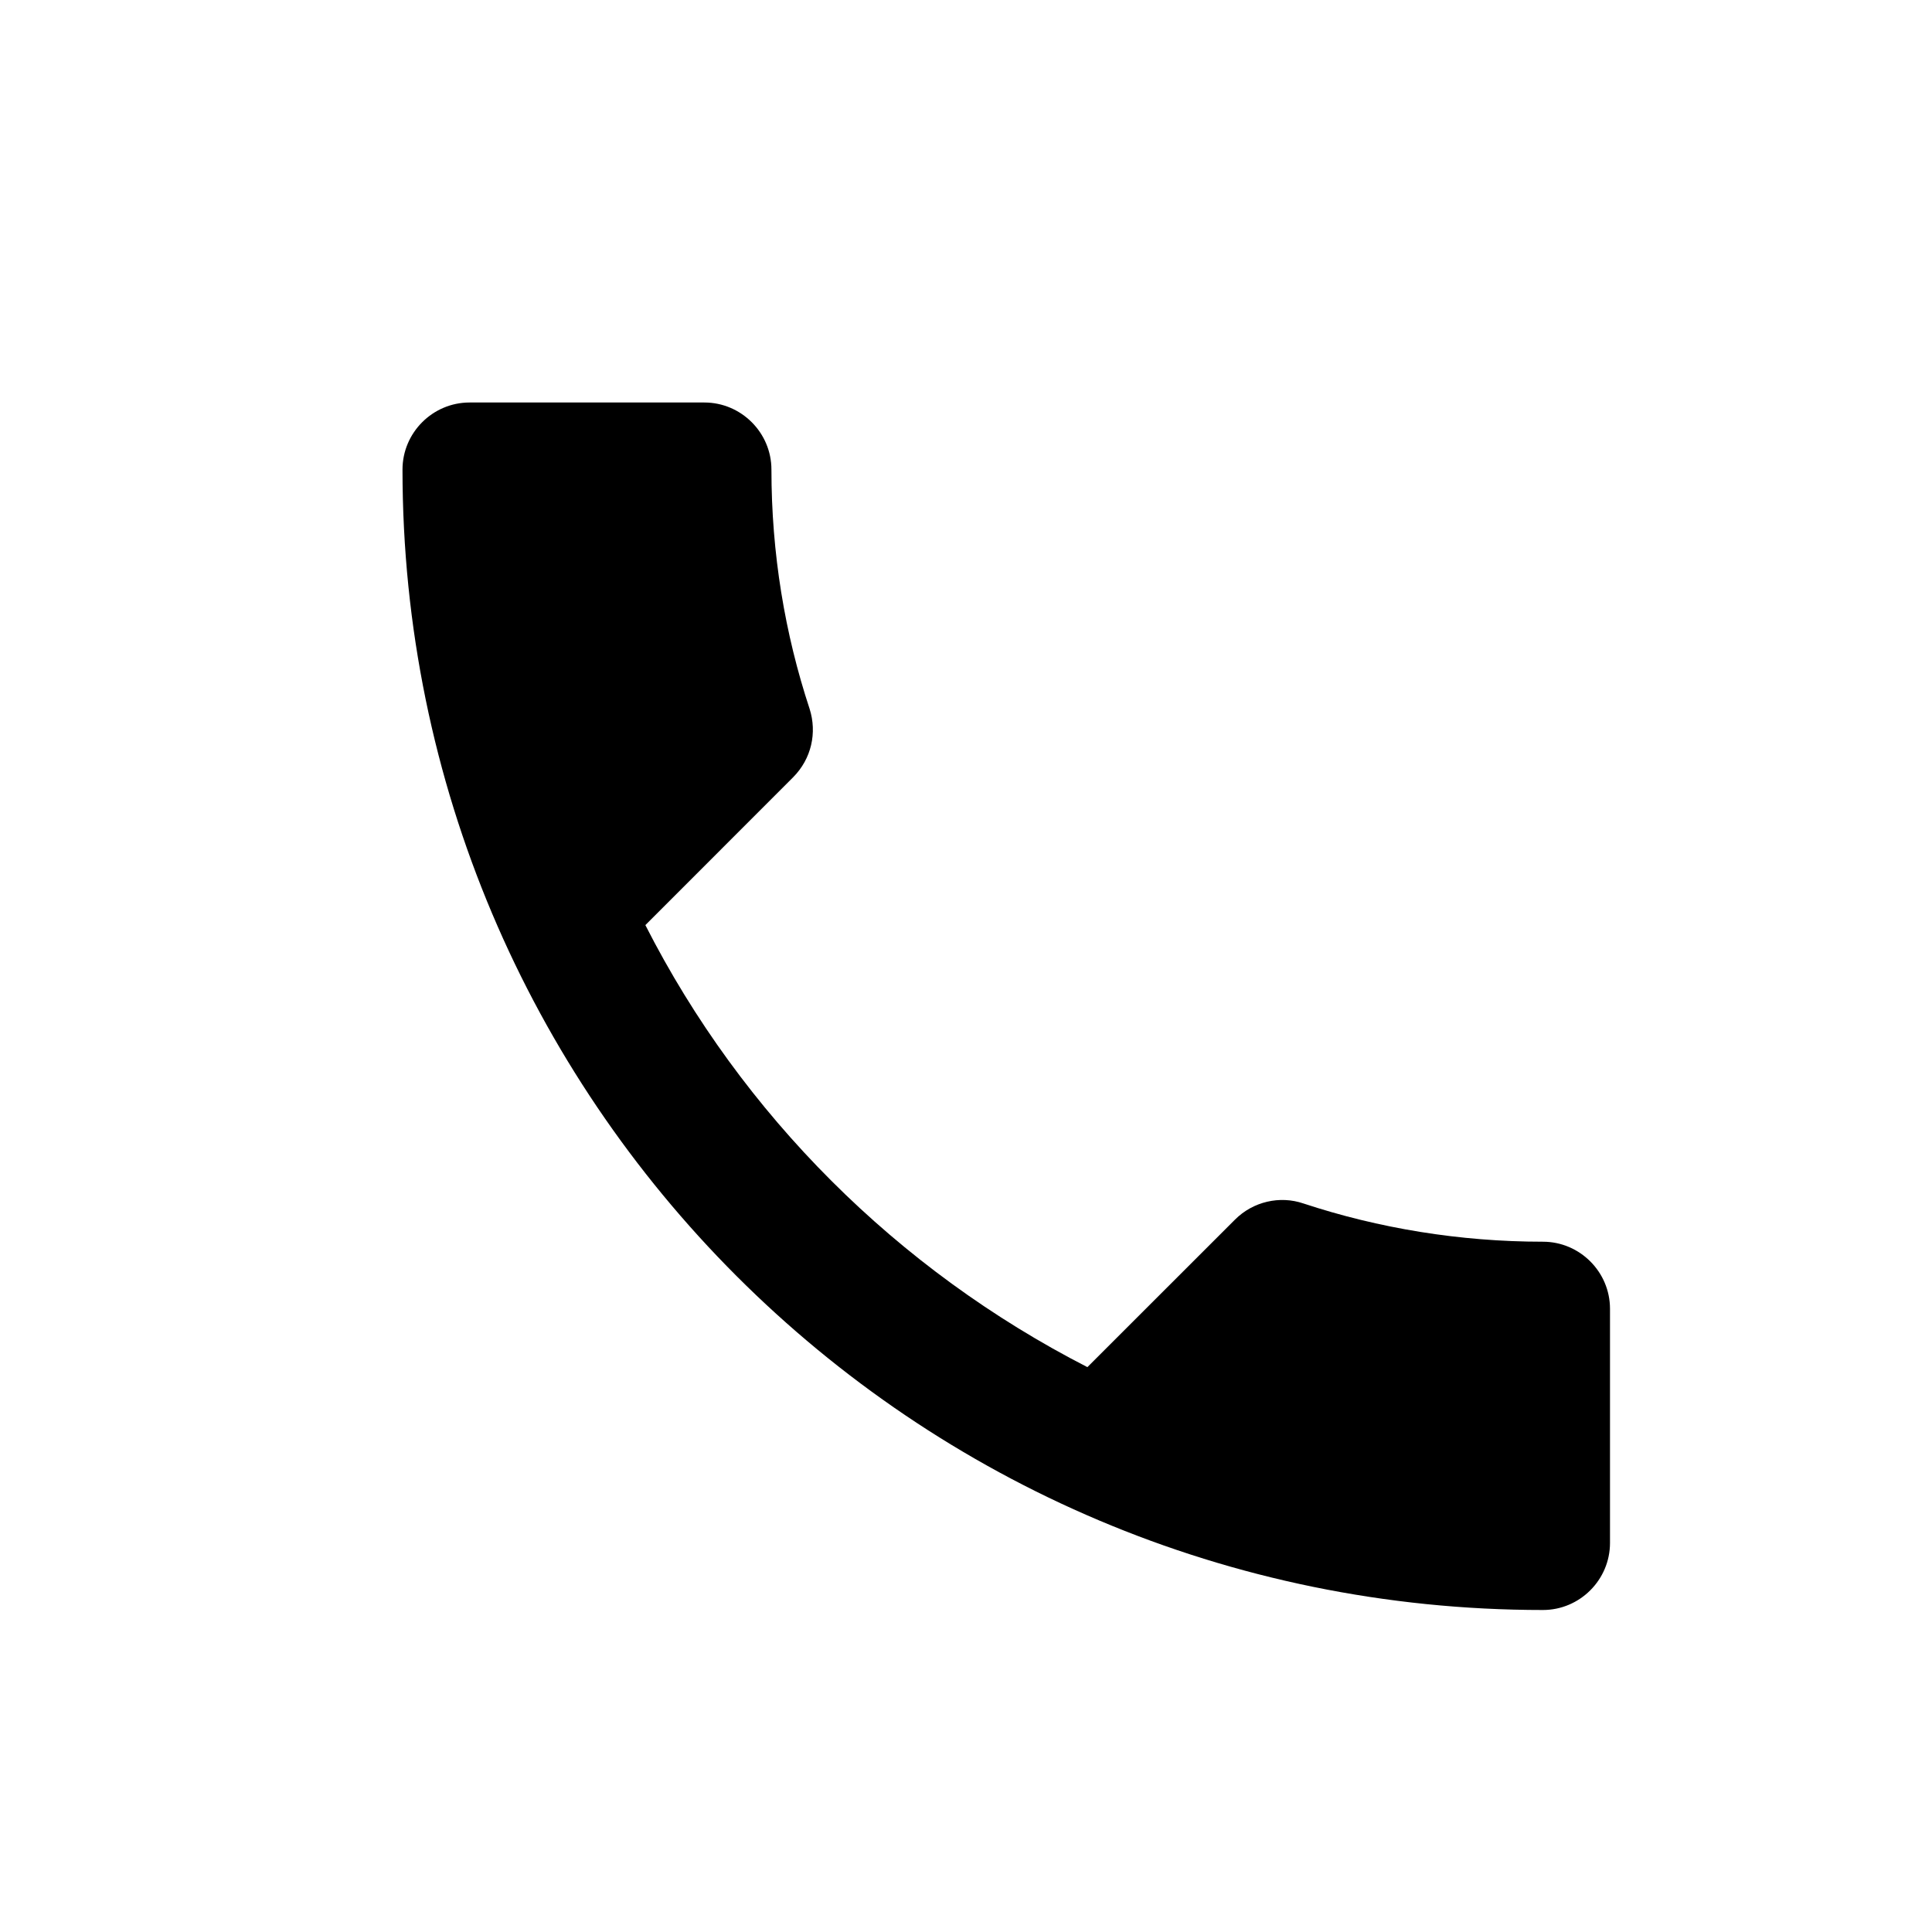 <?xml version="1.0" encoding="UTF-8"?> <svg xmlns="http://www.w3.org/2000/svg" width="24" height="24" viewBox="0 0 24 24" fill="none"><path d="M8.017 11.492C9.217 13.85 11.15 15.775 13.508 16.983L15.342 15.15C15.567 14.925 15.9 14.85 16.192 14.95C17.125 15.258 18.133 15.425 19.167 15.425C19.625 15.425 20 15.8 20 16.258V19.167C20 19.625 19.625 20 19.167 20C11.342 20 5 13.658 5 5.833C5 5.375 5.375 5 5.833 5H8.75C9.208 5 9.583 5.375 9.583 5.833C9.583 6.875 9.75 7.875 10.058 8.808C10.15 9.1 10.083 9.425 9.85 9.658L8.017 11.492Z" fill="black"></path></svg> 